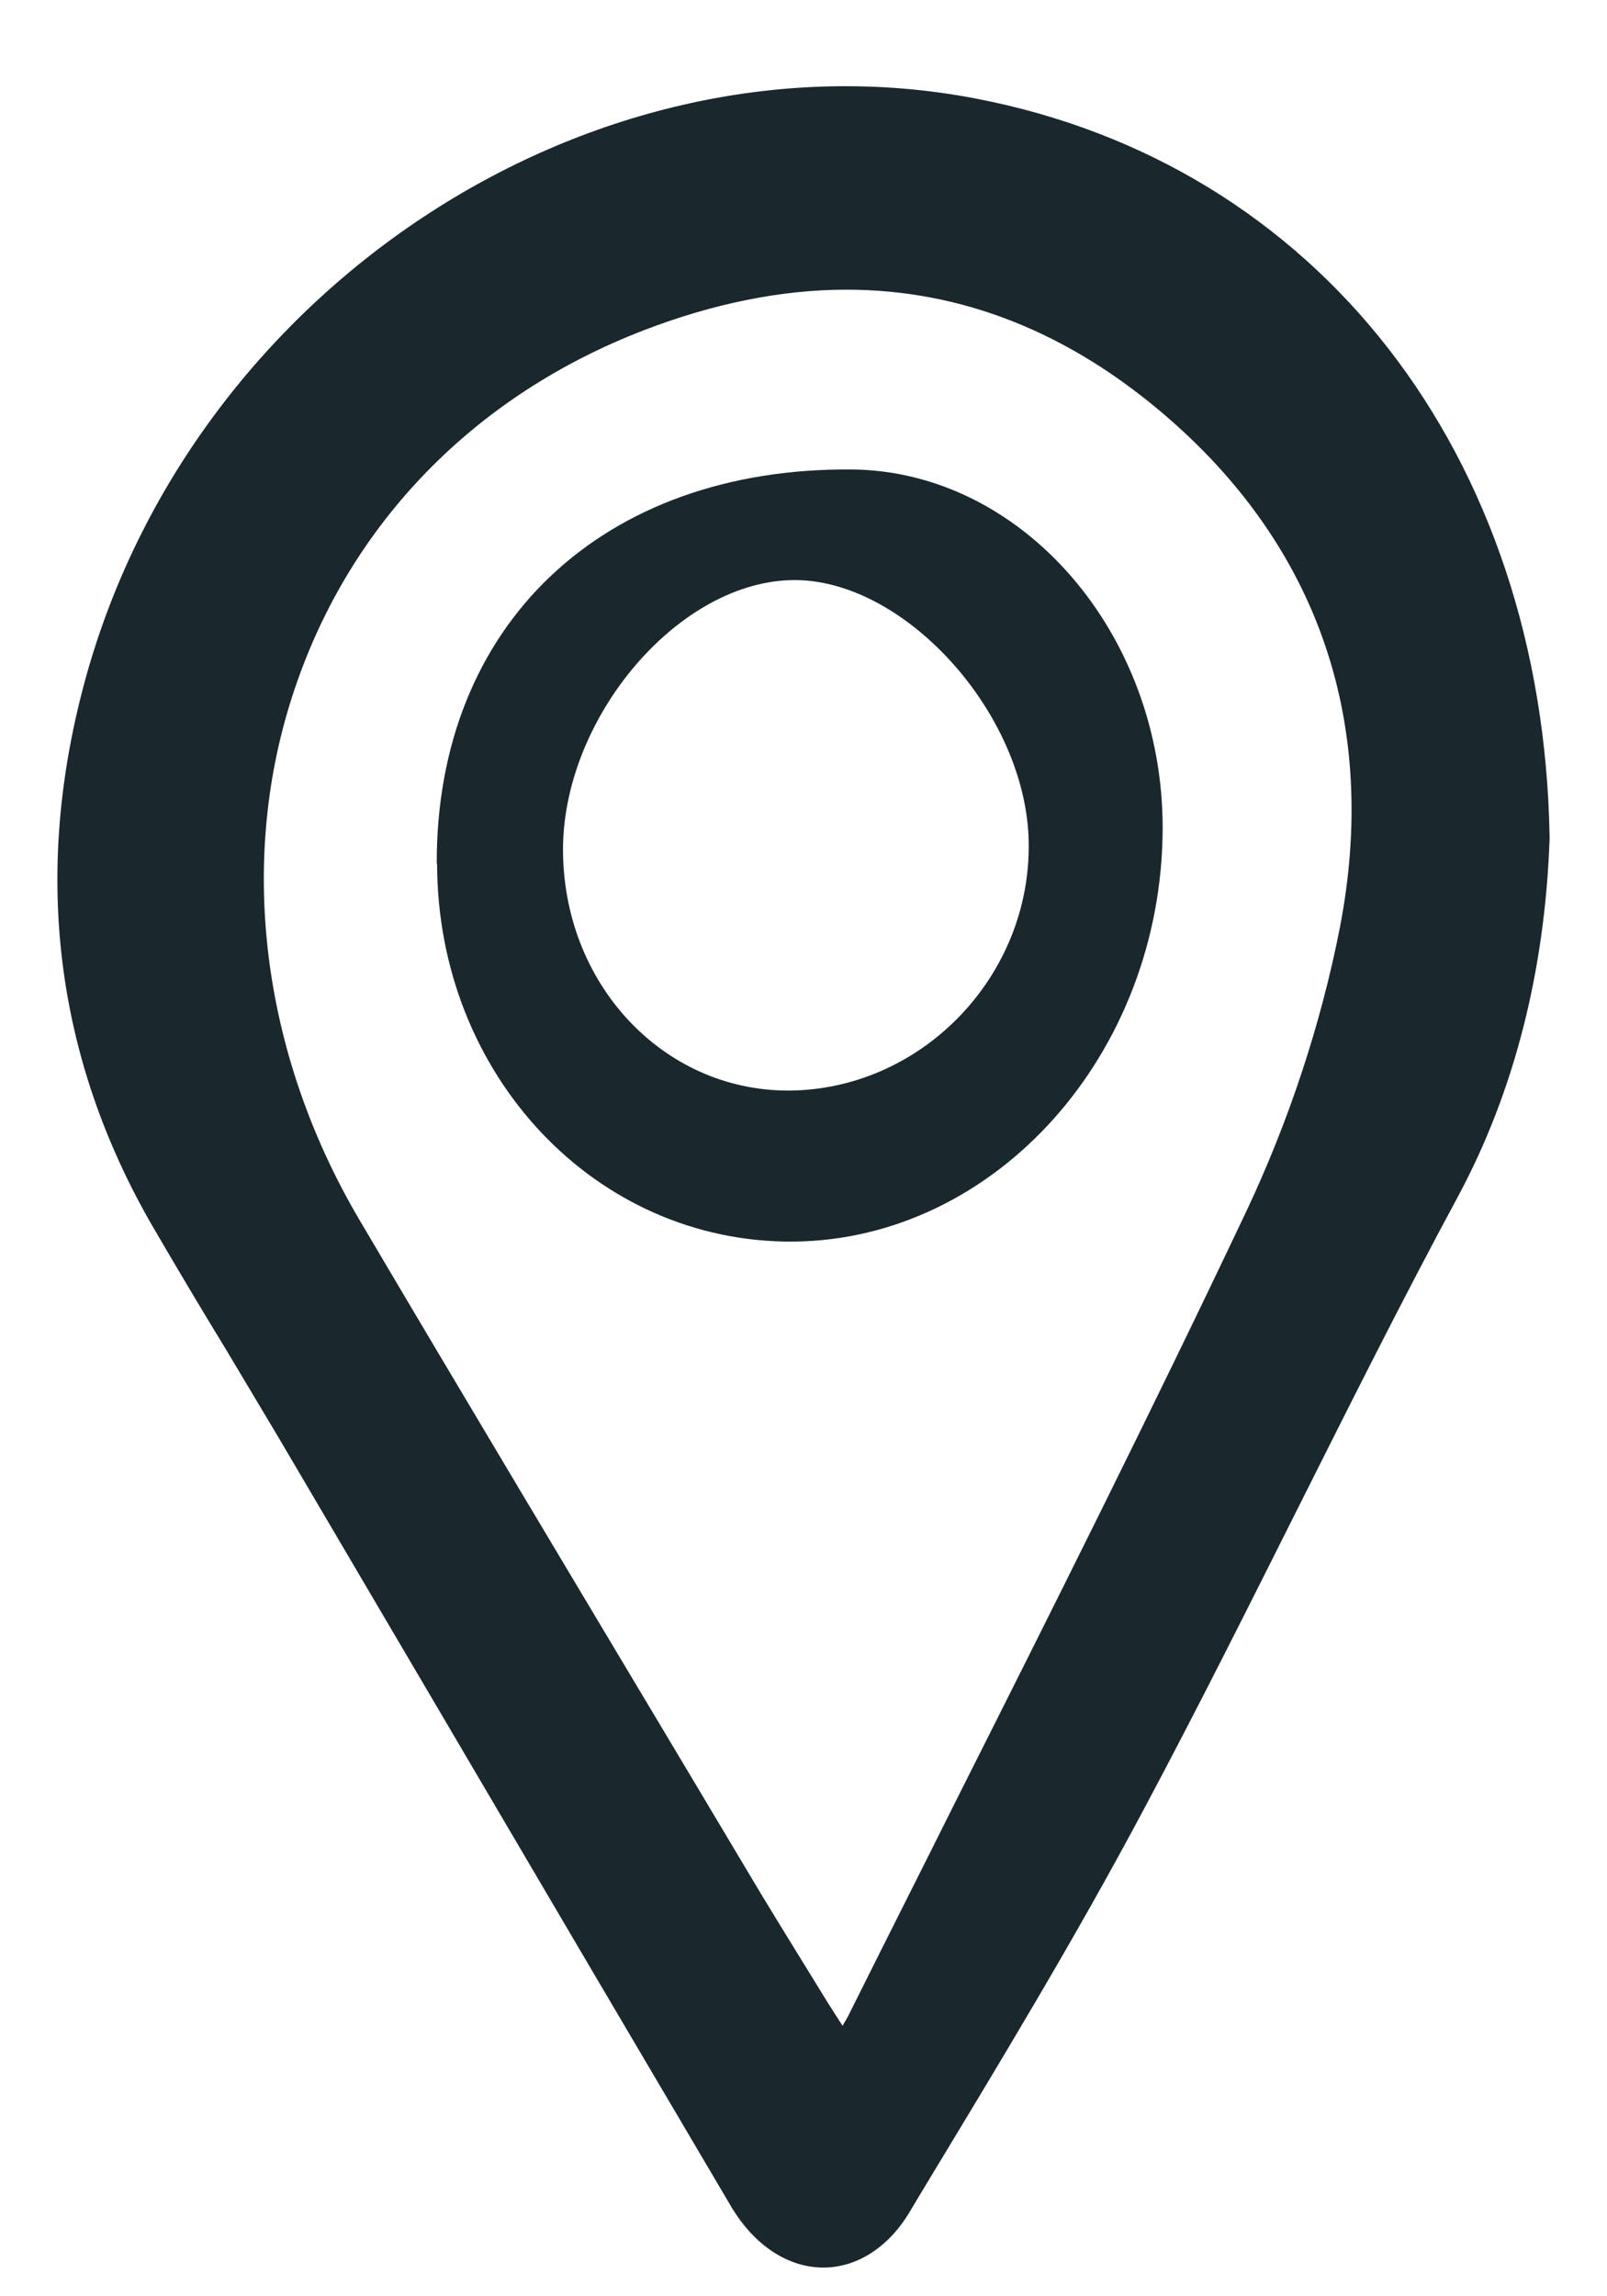 <svg width="14" height="20" viewBox="0 0 14 20" fill="none" xmlns="http://www.w3.org/2000/svg">
<g id="Mode_Isolation" clip-path="url(#clip0_2207_43376)">
<path id="Vector" d="M8.494 0.857C5.186 0.226 1.717 2.475 0.758 5.865C0.277 7.573 0.469 9.194 1.33 10.682C1.541 11.044 1.755 11.404 1.972 11.759C2.126 12.018 2.28 12.274 2.434 12.533L3.909 15.04C4.73 16.438 5.551 17.832 6.374 19.226C6.573 19.556 6.862 19.747 7.167 19.75H7.173C7.463 19.75 7.736 19.576 7.919 19.275L8.035 19.081C8.689 18 9.368 16.881 9.972 15.745C10.428 14.891 10.868 14.011 11.293 13.164C11.749 12.255 12.22 11.313 12.711 10.404C13.192 9.501 13.459 8.46 13.5 7.305V7.292C13.444 3.953 11.478 1.426 8.494 0.857ZM7.374 2.523C8.384 2.523 9.324 2.898 10.18 3.643C11.497 4.788 12.013 6.321 11.673 8.078C11.51 8.913 11.227 9.773 10.849 10.569C10.035 12.287 9.167 14.018 8.327 15.687C8.019 16.305 7.708 16.919 7.4 17.537C7.384 17.573 7.362 17.605 7.34 17.644L7.214 17.447C7.007 17.11 6.818 16.806 6.632 16.499L5.985 15.415C5.032 13.82 4.076 12.225 3.129 10.621C2.274 9.168 2.066 7.486 2.566 6.004C3.051 4.558 4.132 3.445 5.61 2.876C6.217 2.643 6.808 2.523 7.374 2.523Z" fill="#1A272D"/>
<path id="Vector_2" d="M3.805 7.524C3.798 5.444 5.248 4.069 7.424 4.089C8.908 4.105 10.132 5.519 10.129 7.217C10.122 9.181 8.673 10.798 6.912 10.814C5.191 10.827 3.811 9.365 3.808 7.524H3.805ZM8.962 7.343C8.949 6.214 7.864 5.02 6.883 5.053C5.88 5.085 4.886 6.285 4.905 7.434C4.924 8.611 5.817 9.527 6.918 9.498C8.053 9.465 8.978 8.492 8.962 7.343Z" fill="#1A272D"/>
</g>
<defs>
<clipPath id="clip0_2207_43376">
<rect width="13" height="19" fill="white" transform="translate(0.5 0.75)"/>
</clipPath>
</defs>
</svg>
